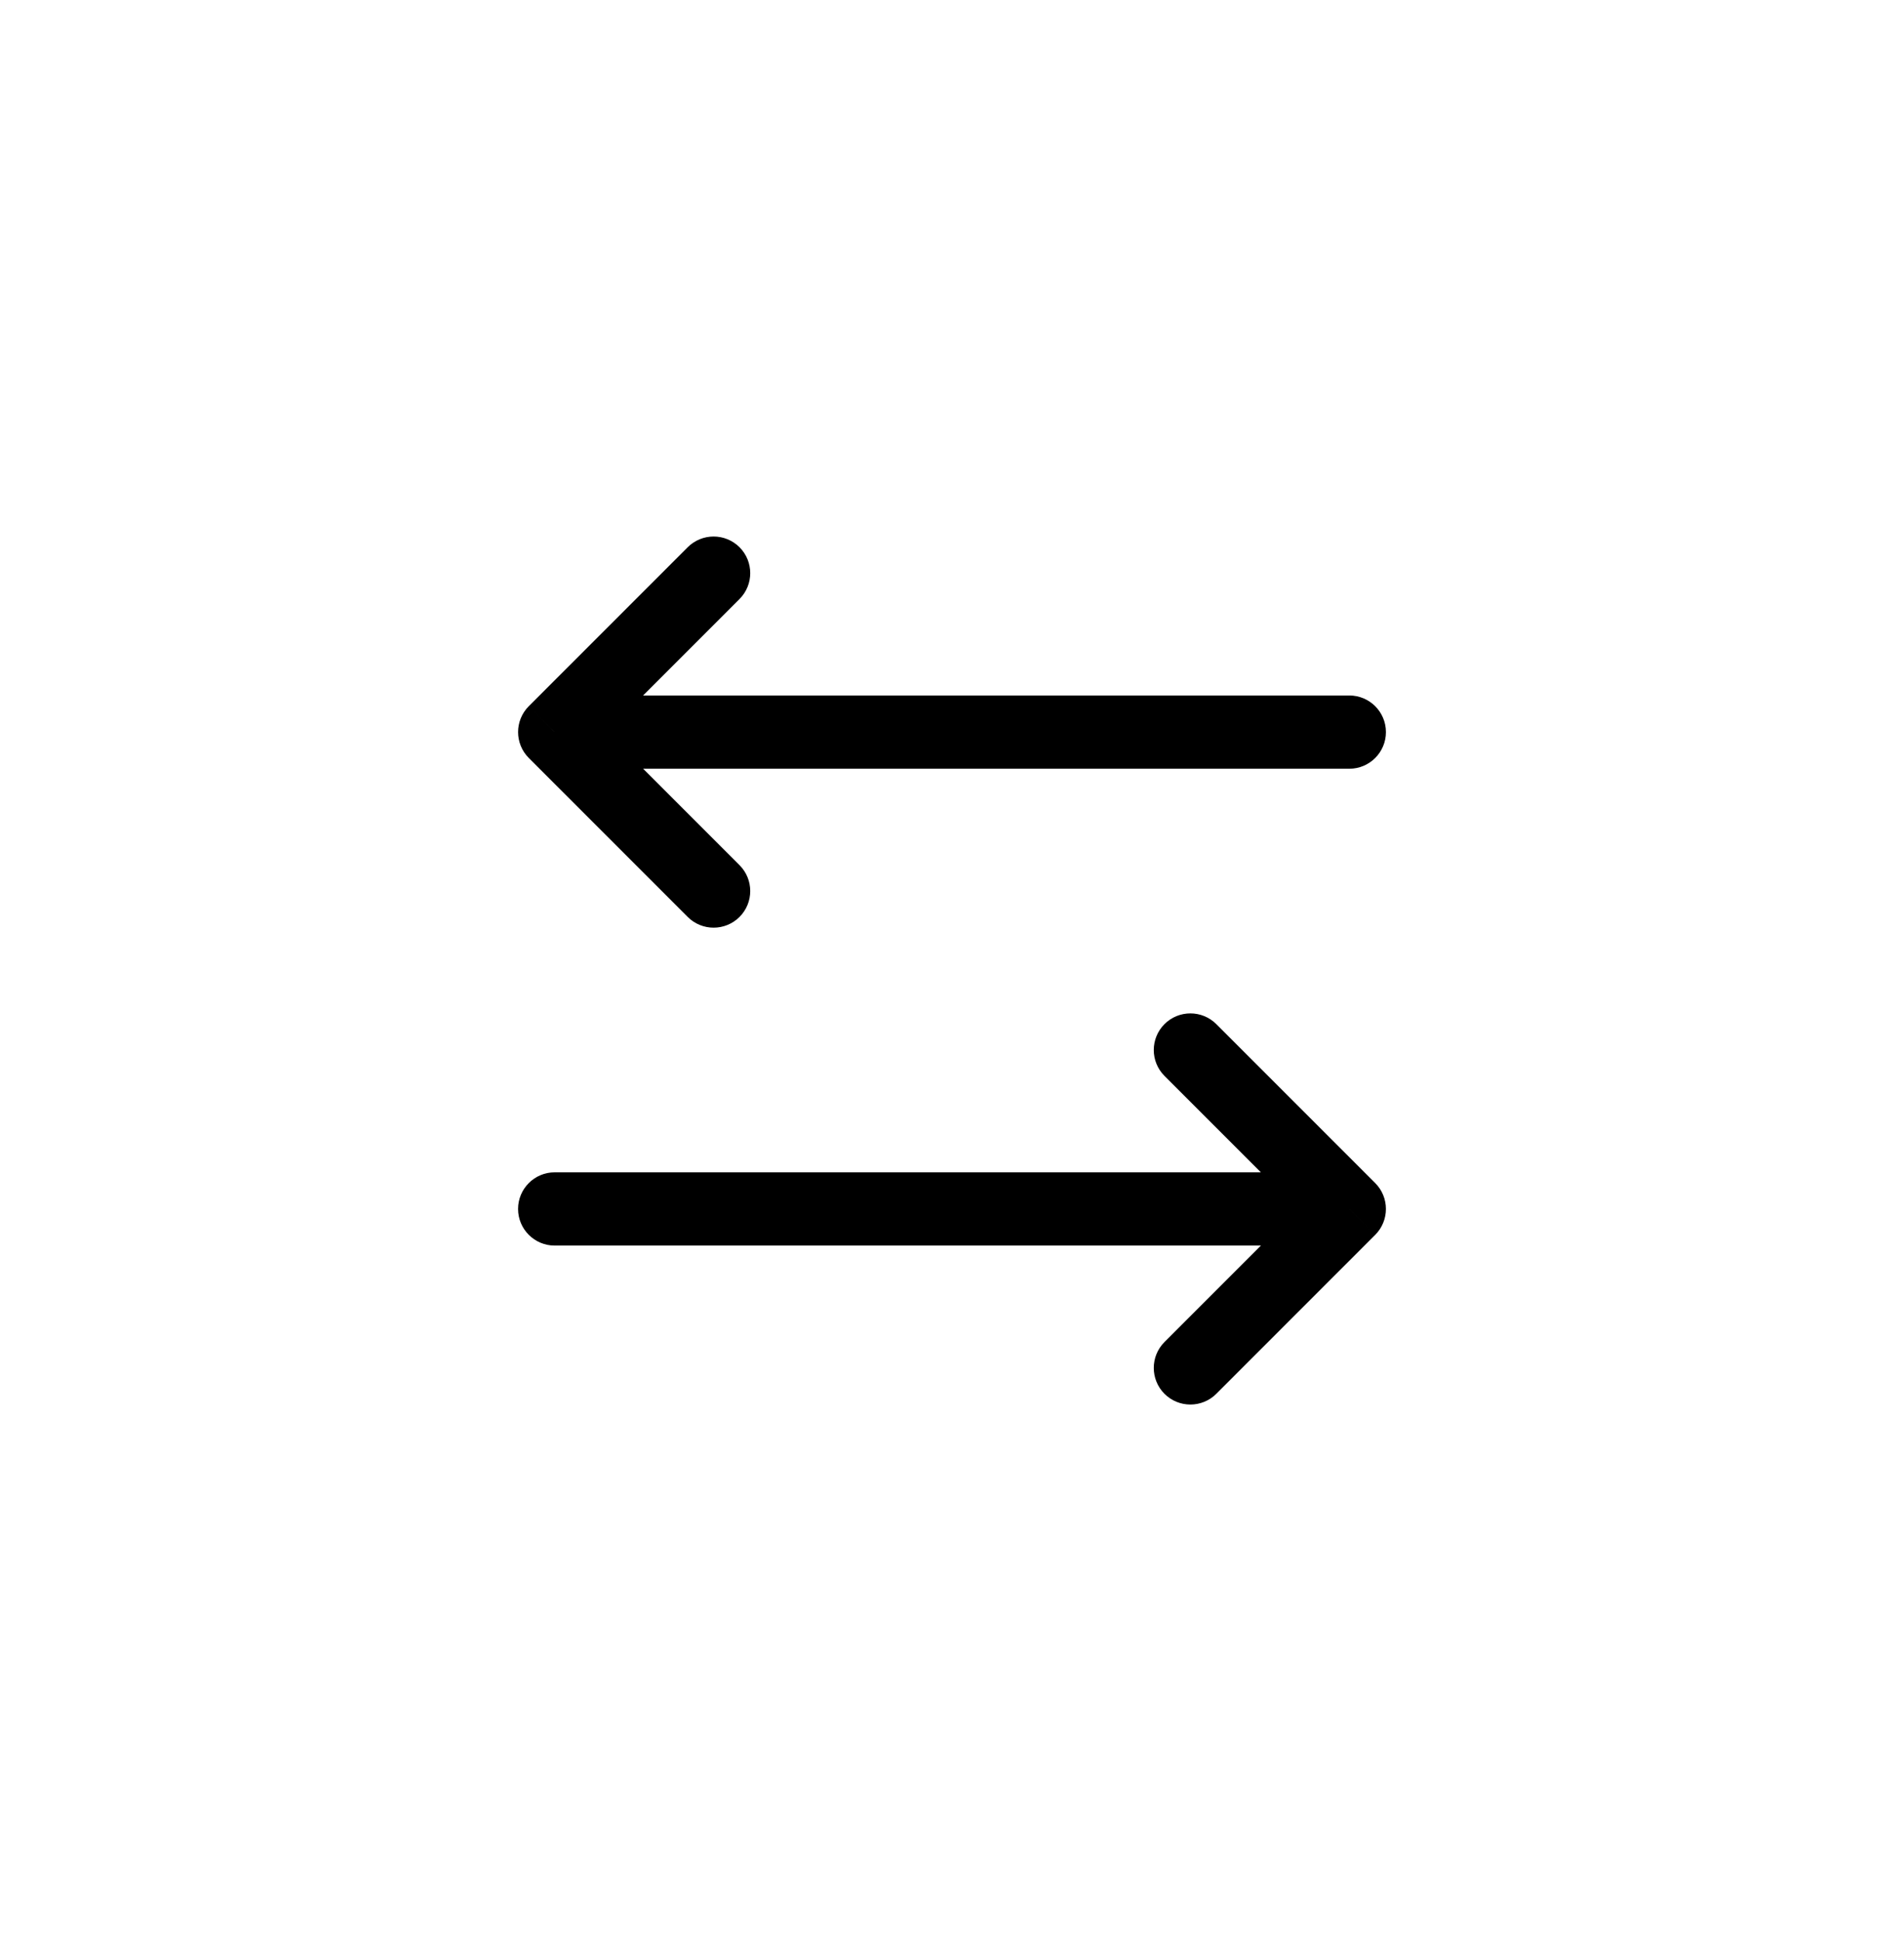 <svg width="52" height="53" viewBox="0 0 52 53" fill="none" xmlns="http://www.w3.org/2000/svg">
<path d="M33.218 27.963C32.827 27.573 32.194 27.573 31.803 27.963C31.413 28.354 31.413 28.987 31.803 29.377L33.218 27.963ZM36.851 33.01L37.558 33.718C37.948 33.327 37.948 32.694 37.558 32.303L36.851 33.01ZM31.803 36.644C31.413 37.034 31.413 37.667 31.803 38.058C32.194 38.448 32.827 38.448 33.218 38.058L31.803 36.644ZM15.149 32.01C14.597 32.01 14.149 32.458 14.149 33.01C14.149 33.563 14.597 34.01 15.149 34.01V32.01ZM18.782 25.037C19.173 25.427 19.806 25.427 20.197 25.037C20.587 24.646 20.587 24.013 20.197 23.623L18.782 25.037ZM15.149 19.99L14.442 19.282C14.052 19.673 14.052 20.306 14.442 20.697L15.149 19.99ZM20.197 16.356C20.587 15.966 20.587 15.333 20.197 14.942C19.806 14.552 19.173 14.552 18.782 14.942L20.197 16.356ZM36.851 20.99C37.403 20.99 37.851 20.542 37.851 19.99C37.851 19.437 37.403 18.99 36.851 18.99V20.99ZM31.803 29.377L36.144 33.718L37.558 32.303L33.218 27.963L31.803 29.377ZM36.144 32.303L31.803 36.644L33.218 38.058L37.558 33.718L36.144 32.303ZM15.149 34.01H36.851V32.01H15.149V34.01ZM20.197 23.623L15.856 19.282L14.442 20.697L18.782 25.037L20.197 23.623ZM15.856 20.697L20.197 16.356L18.782 14.942L14.442 19.282L15.856 20.697ZM36.851 18.99H15.149V20.99H36.851V18.99Z" fill="black"/>
</svg>
